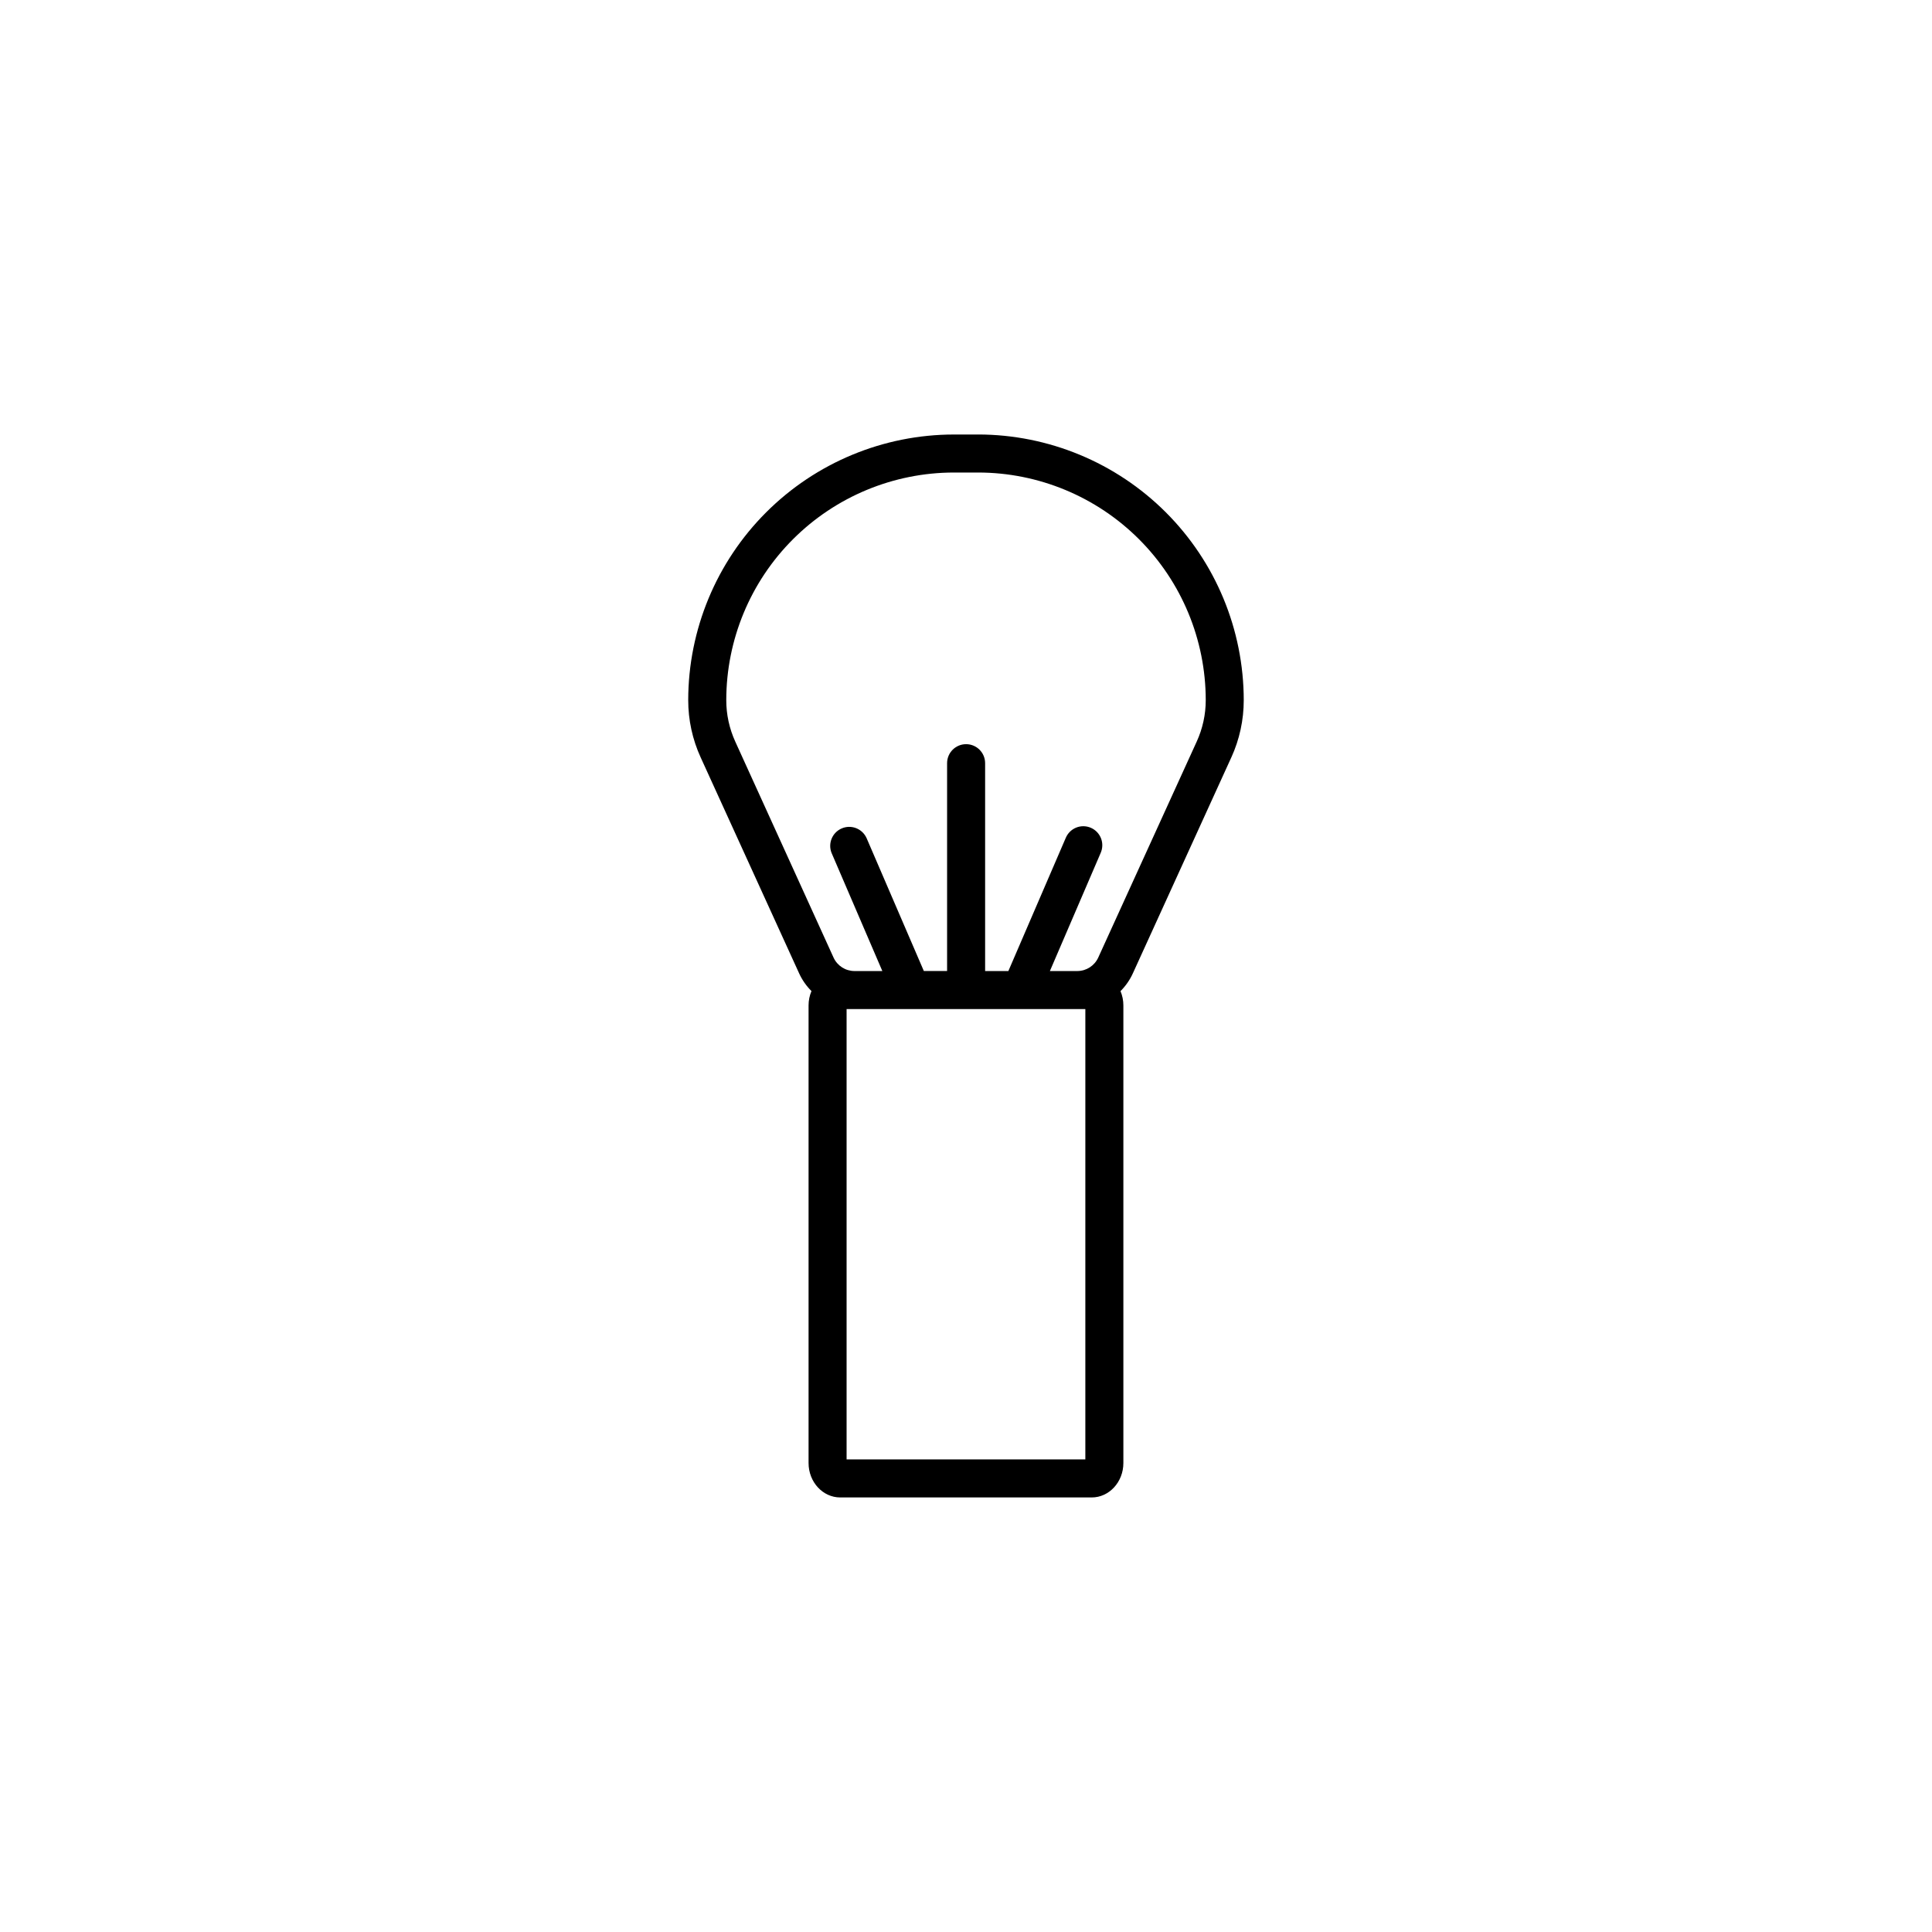 <?xml version="1.0" encoding="UTF-8"?>
<!-- Uploaded to: ICON Repo, www.iconrepo.com, Generator: ICON Repo Mixer Tools -->
<svg fill="#000000" width="800px" height="800px" version="1.1" viewBox="144 144 512 512" xmlns="http://www.w3.org/2000/svg">
 <path d="m403.22 259.15h-6.449c-18.66 0.02-36.551 7.441-49.746 20.637-13.195 13.191-20.617 31.082-20.641 49.742-0.004 5.25 1.121 10.441 3.309 15.215l26.082 57.199c0.801 1.754 1.91 3.344 3.273 4.703-0.508 1.199-0.766 2.484-0.77 3.781v121.29c0 5.031 3.762 9.121 8.391 9.121h66.652c4.621 0 8.383-4.09 8.383-9.121v-121.28c0-1.301-0.258-2.586-0.758-3.781 1.363-1.359 2.469-2.953 3.269-4.703l26.082-57.199h0.004c2.184-4.777 3.309-9.965 3.305-15.215-0.02-18.664-7.441-36.559-20.637-49.754-13.195-13.195-31.086-20.621-49.75-20.641zm28.406 271.61h-63.27v-119.35h63.273zm29.5-190.2-26.078 57.199c-0.98 2.156-3.125 3.551-5.496 3.574h-7.32l13.434-31.242v-0.004c0.562-1.23 0.605-2.637 0.121-3.902-0.488-1.266-1.465-2.281-2.707-2.816-1.246-0.535-2.652-0.551-3.906-0.035-1.254 0.512-2.246 1.512-2.758 2.766l-15.188 35.234h-6.16v-55.086c0-2.781-2.254-5.035-5.039-5.035-2.781 0-5.039 2.254-5.039 5.035v55.082h-6.16l-15.18-35.234v0.004c-1.129-2.508-4.059-3.648-6.582-2.562-2.527 1.086-3.715 3.996-2.676 6.539l13.438 31.258h-7.391c-2.383-0.008-4.543-1.395-5.535-3.562l-26.035-57.211c-1.586-3.465-2.406-7.231-2.398-11.039 0.016-15.988 6.375-31.316 17.684-42.621 11.305-11.305 26.637-17.664 42.625-17.68h6.449c15.988 0.016 31.316 6.375 42.625 17.68 11.305 11.305 17.664 26.633 17.684 42.621 0.004 3.812-0.82 7.574-2.41 11.039z"/>
</svg>